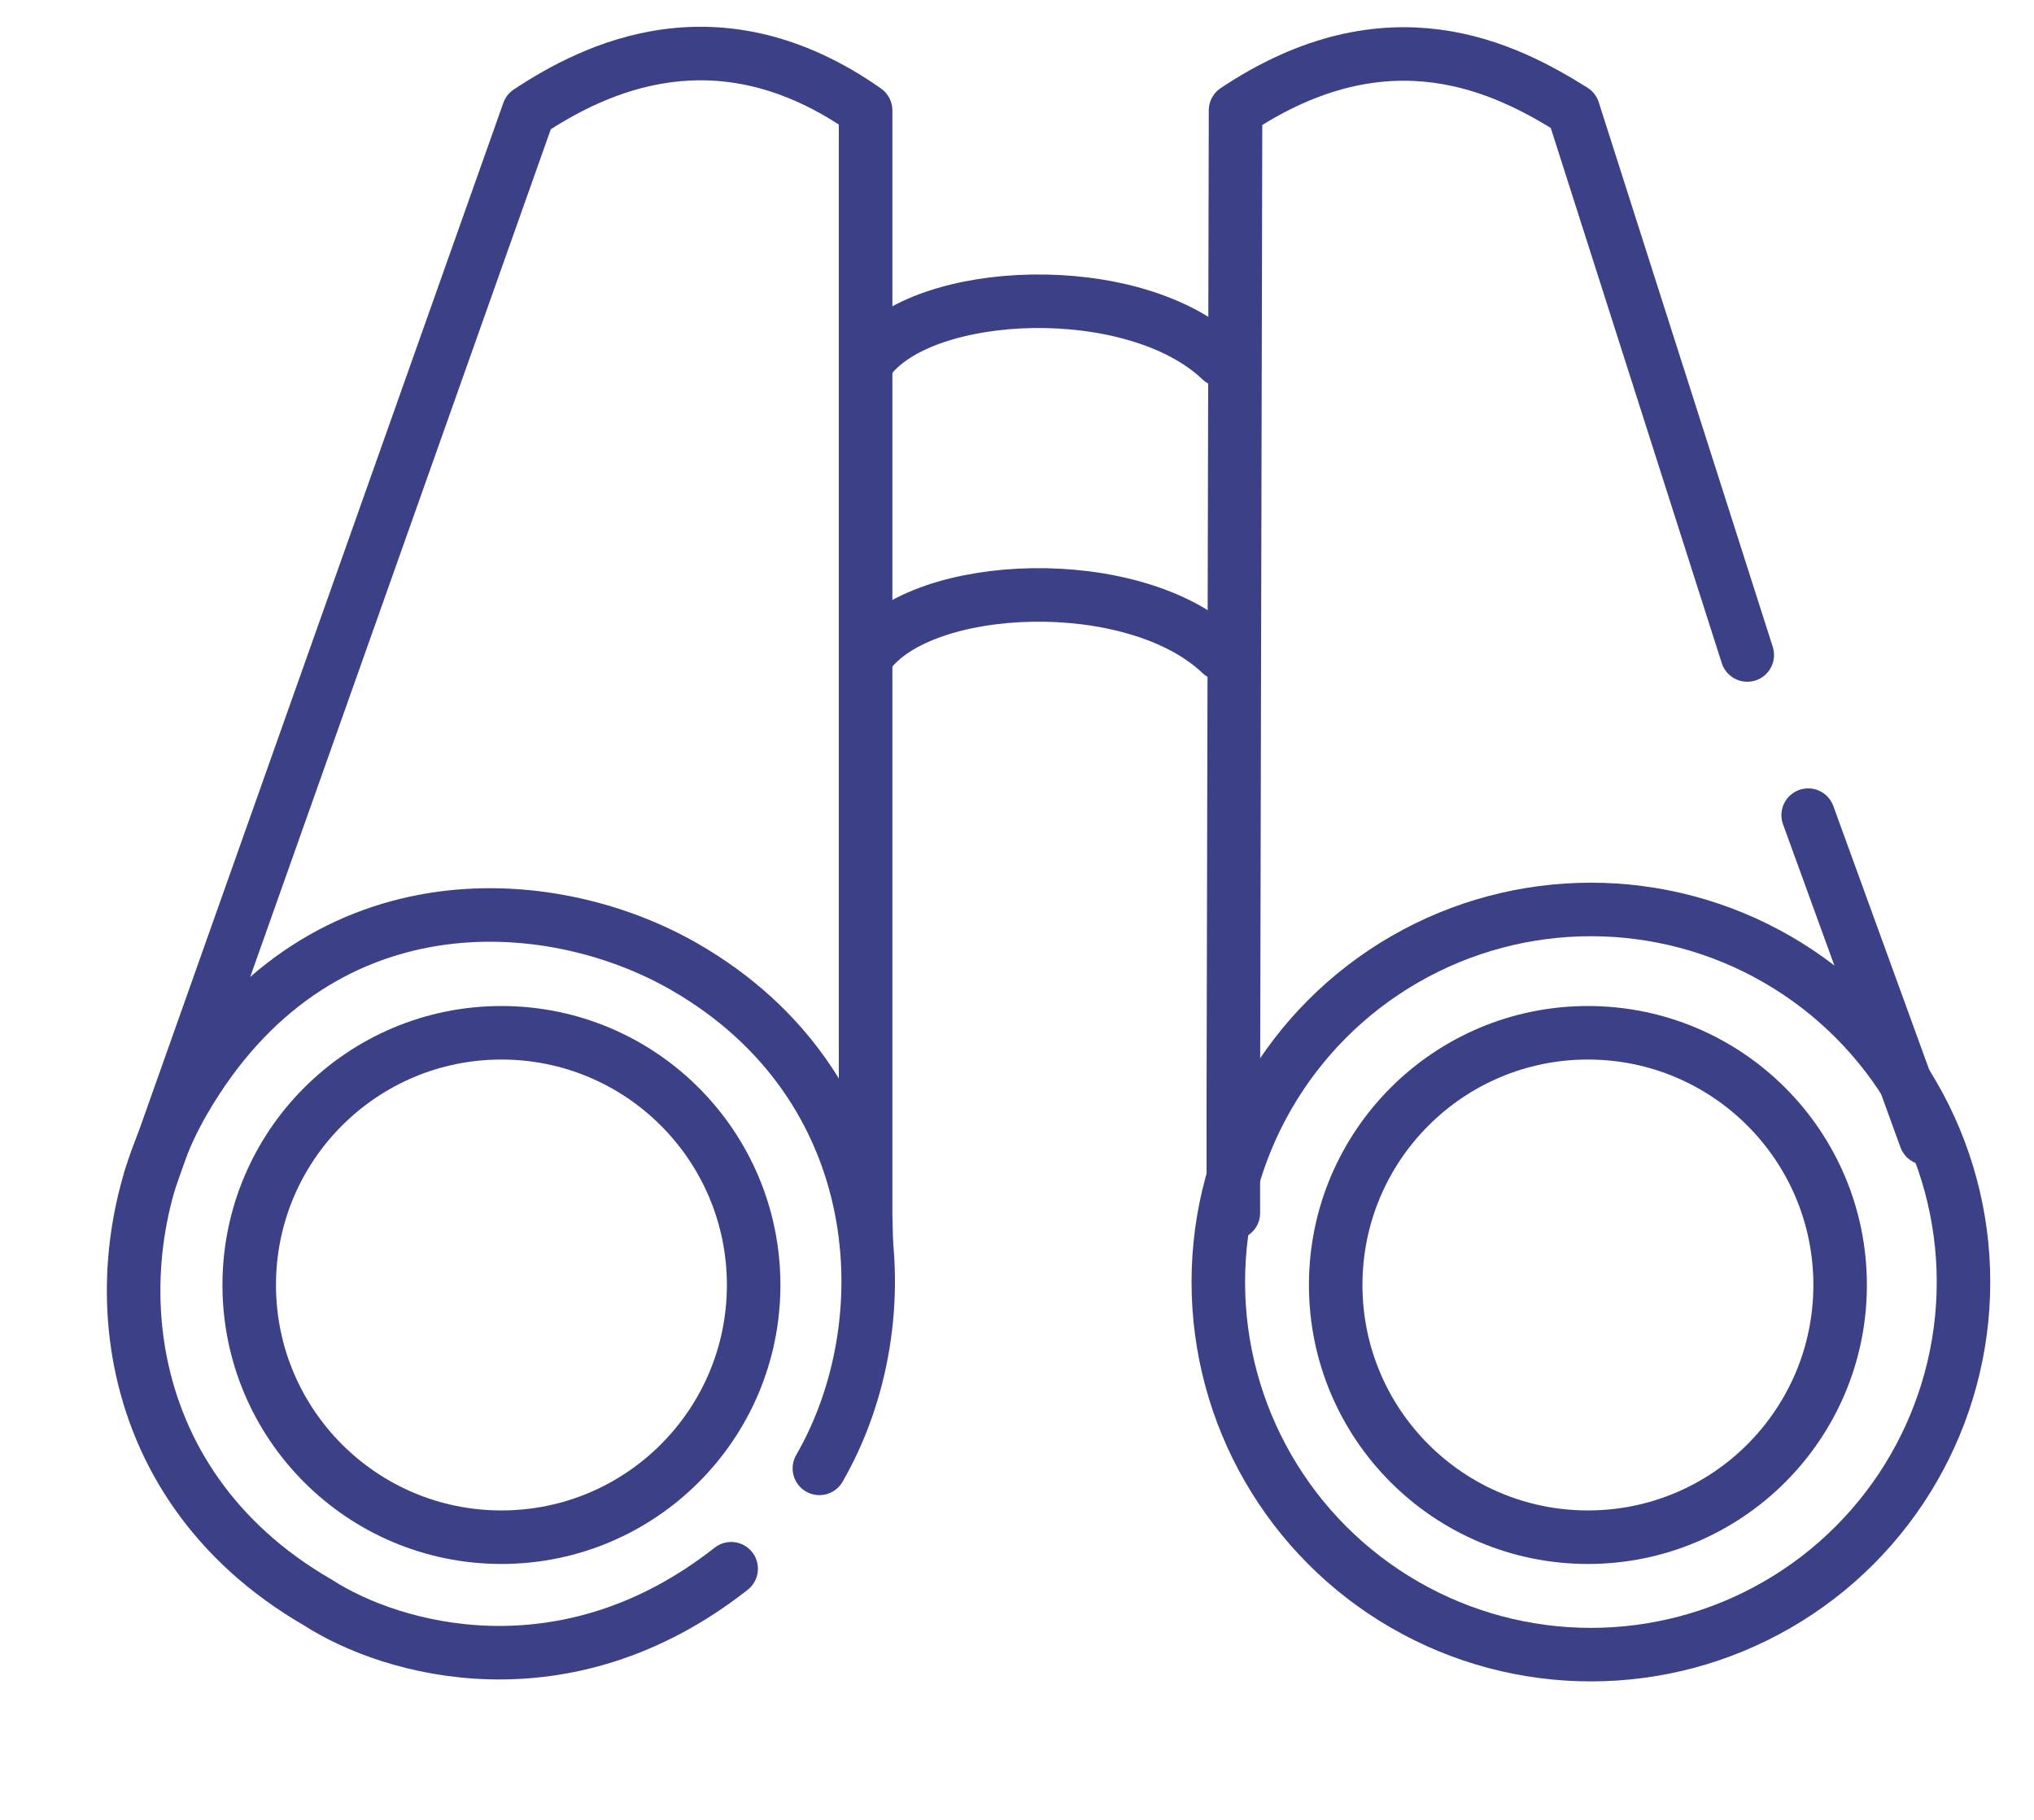 <svg width="38" height="34" viewBox="0 0 38 34" fill="none" xmlns="http://www.w3.org/2000/svg">
<circle cx="29.722" cy="23.952" r="6.961" stroke="#3C4187"/>
<path d="M15.308 27.433C16.899 24.677 16.615 20.272 12.797 18.068C10.252 16.598 5.879 16.335 3.43 20.576C1.839 23.332 2.039 27.688 5.942 29.941C7.315 30.828 10.551 31.754 13.66 29.308" stroke="#3C4187" stroke-linecap="round"/>
<circle cx="29.666" cy="24.007" r="4.712" stroke="#3C4187"/>
<circle cx="9.368" cy="24.007" r="4.712" stroke="#3C4187"/>
<path d="M16.226 6.725C17.239 5.346 21.189 5.181 22.809 6.725" stroke="#3C4187" stroke-linecap="round"/>
<path d="M16.226 12.212C17.239 10.833 21.189 10.667 22.809 12.212" stroke="#3C4187" stroke-linecap="round"/>
<path d="M9.875 2.088L9.6 1.671C9.509 1.731 9.44 1.819 9.404 1.921L9.875 2.088ZM16.172 2.062H16.672C16.672 1.899 16.592 1.747 16.459 1.653L16.172 2.062ZM16.172 22.661H15.671L15.672 22.672L16.172 22.661ZM15.684 23.221C15.691 23.497 15.92 23.716 16.196 23.709C16.472 23.703 16.691 23.474 16.684 23.198L16.184 23.209L15.684 23.221ZM2.785 22.086L3.256 22.253L10.347 2.255L9.875 2.088L9.404 1.921L2.314 21.919L2.785 22.086ZM9.875 2.088L10.151 2.505C10.737 2.117 11.547 1.673 12.514 1.54C13.464 1.409 14.606 1.573 15.884 2.471L16.172 2.062L16.459 1.653C14.974 0.61 13.579 0.384 12.378 0.549C11.194 0.712 10.236 1.25 9.6 1.671L9.875 2.088ZM16.172 2.062H15.671V22.661H16.172H16.672V2.062H16.172ZM16.172 22.661L15.672 22.672L15.684 23.221L16.184 23.209L16.684 23.198L16.671 22.649L16.172 22.661Z" fill="#3C4187"/>
<path d="M23.042 22.661L23.041 20.741L23.083 2.062C25.939 0.154 28.127 1.267 29.392 2.062L32.643 12.237M35.975 21.264L33.781 15.229" stroke="#3C4187" stroke-linecap="round" stroke-linejoin="round"/>
</svg>
